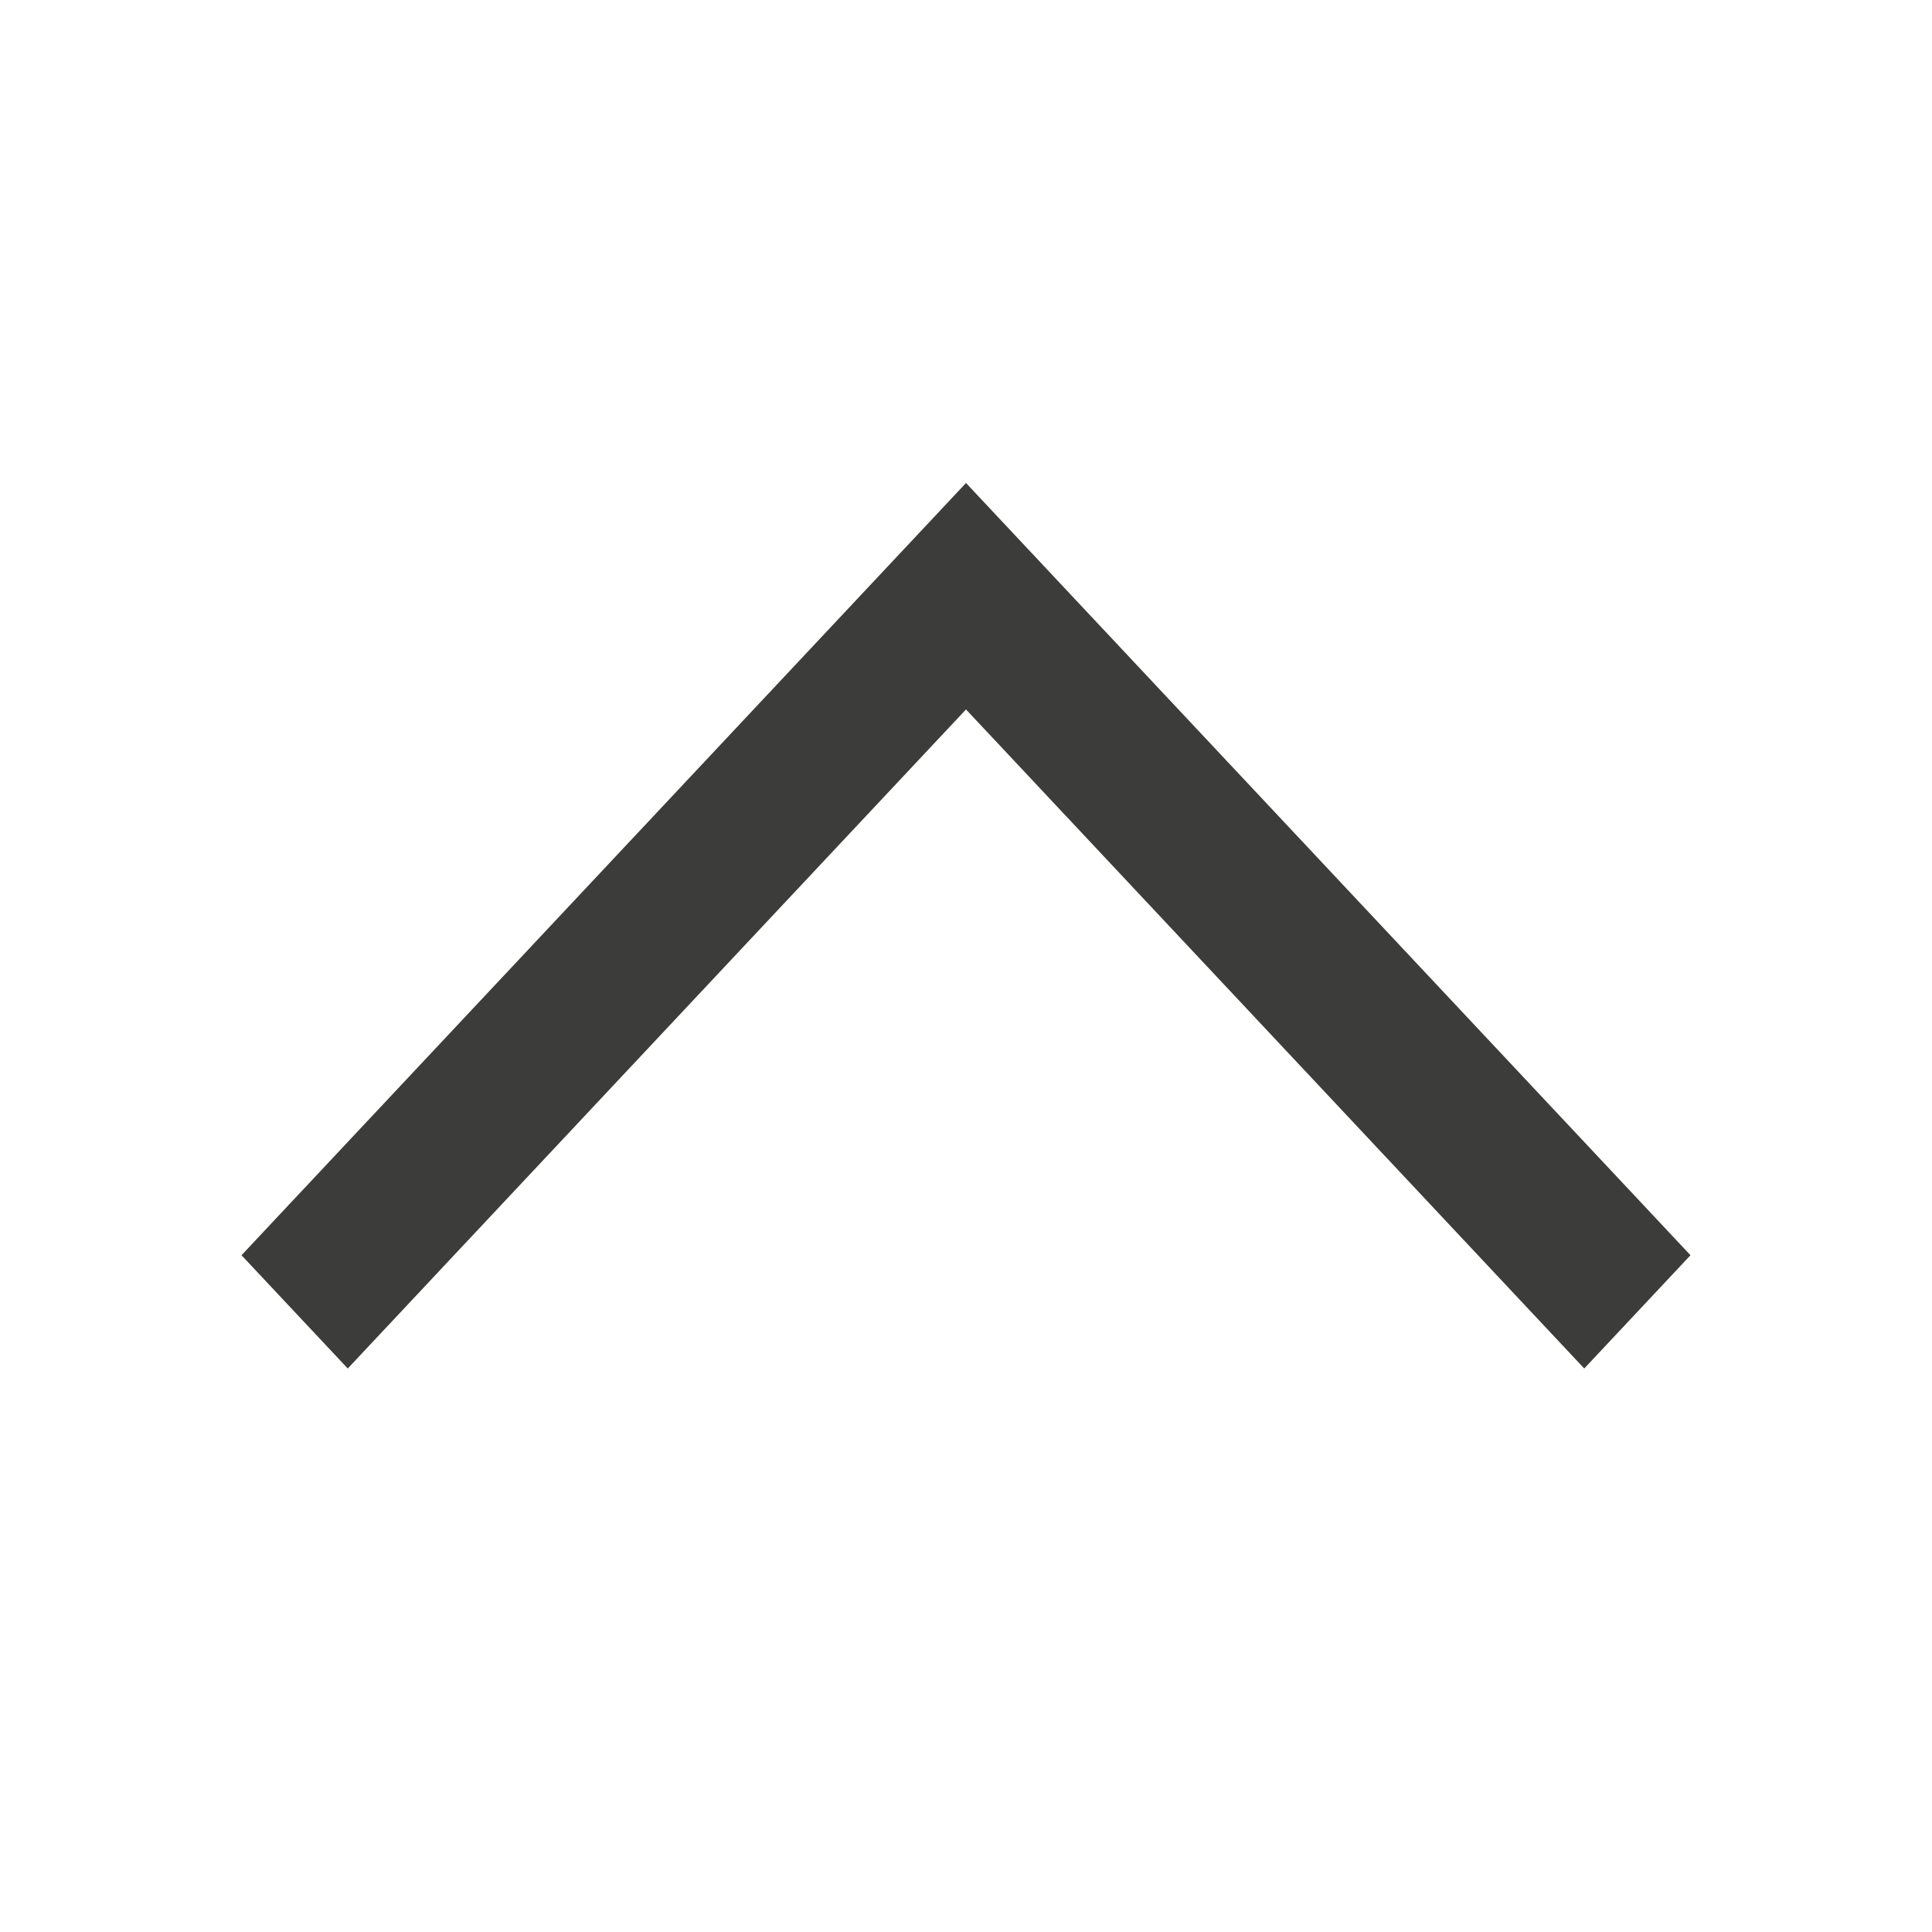 <svg id="Icons_24px_Arrow_Down" data-name="Icons – 24px / Arrow Down" xmlns="http://www.w3.org/2000/svg" width="24" height="24" viewBox="0 0 24 24">
  <path id="Icon" d="M18,9.593,16.68,11,9,2.813,1.32,11,0,9.593,9,0Z" transform="translate(3 6)" fill="#3c3c3b"/>
</svg>
